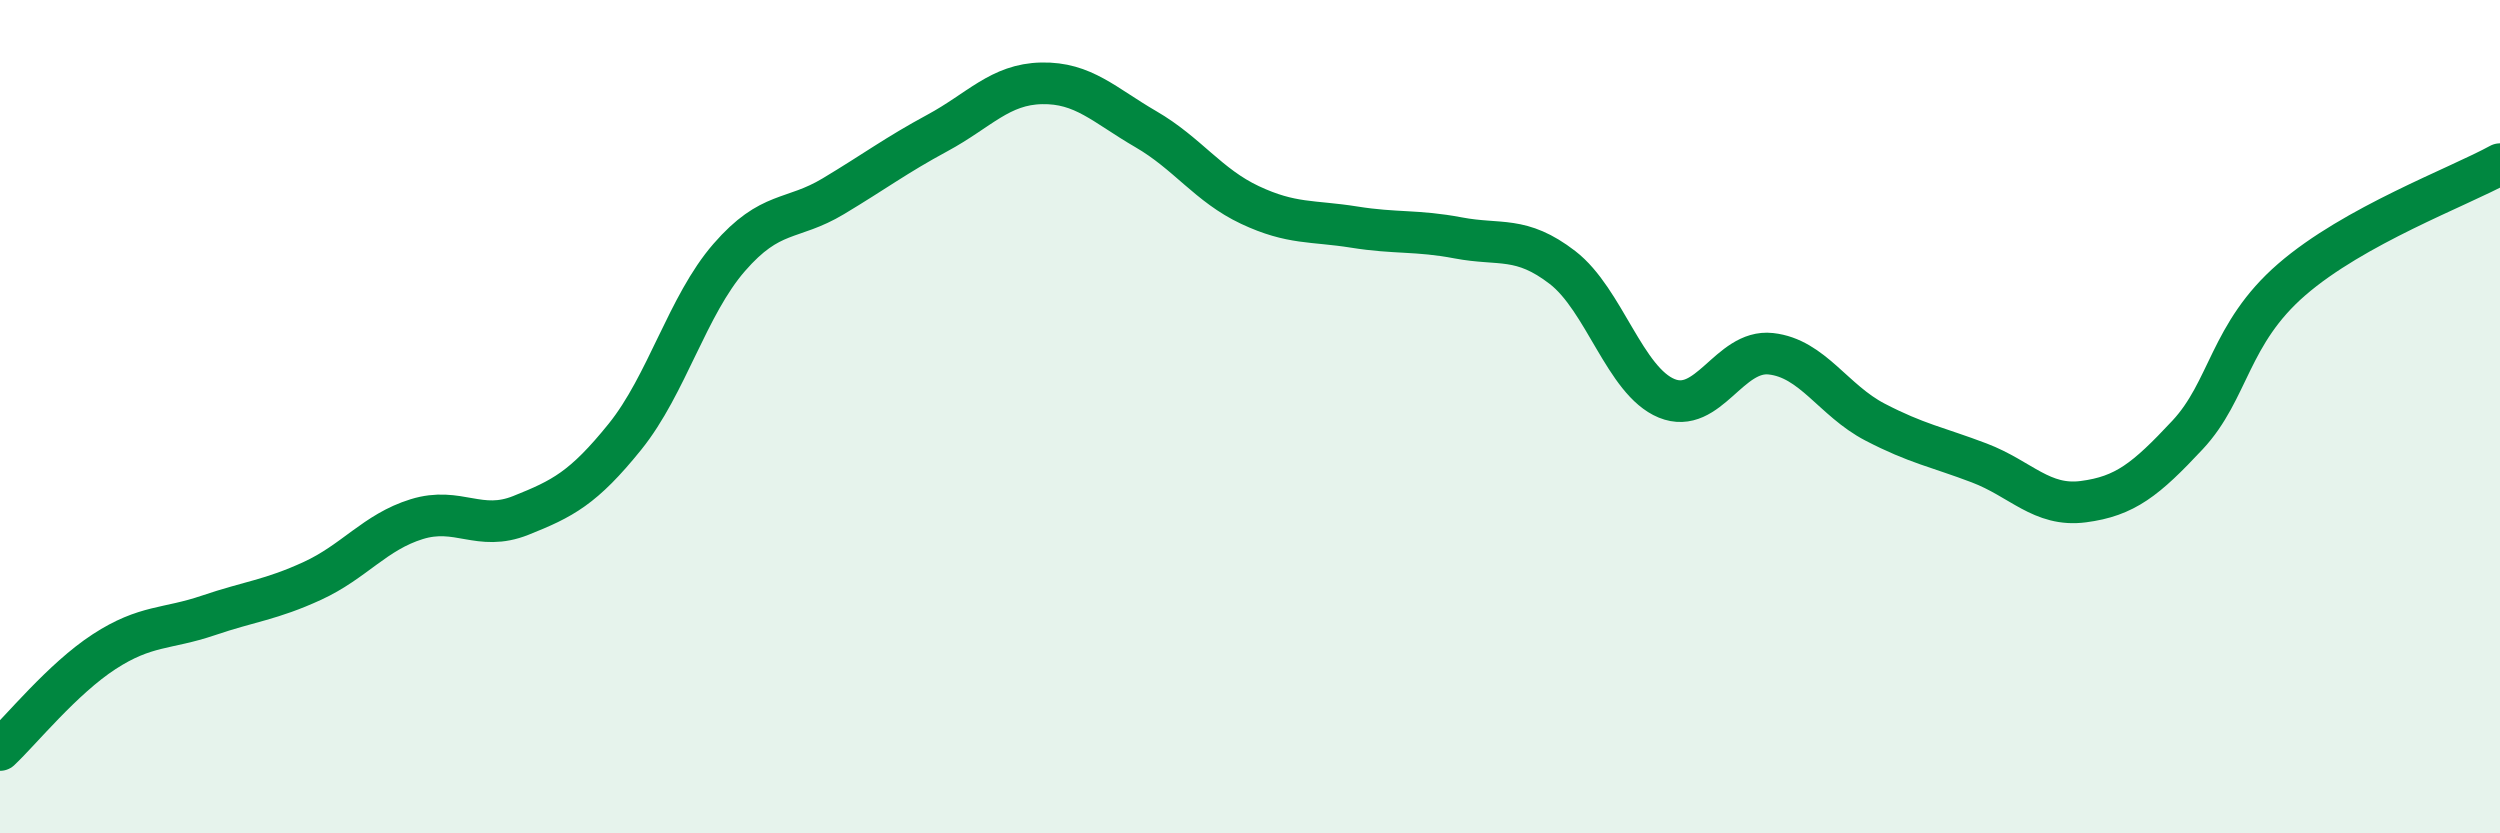 
    <svg width="60" height="20" viewBox="0 0 60 20" xmlns="http://www.w3.org/2000/svg">
      <path
        d="M 0,18 C 0.5,17.53 1.5,16.29 2.5,15.64 C 3.5,14.99 4,15.11 5,14.77 C 6,14.43 6.5,14.4 7.5,13.94 C 8.5,13.48 9,12.77 10,12.46 C 11,12.15 11.5,12.77 12.5,12.37 C 13.5,11.97 14,11.72 15,10.48 C 16,9.24 16.5,7.33 17.5,6.18 C 18.5,5.03 19,5.31 20,4.71 C 21,4.11 21.5,3.73 22.5,3.19 C 23.5,2.65 24,2.02 25,2 C 26,1.98 26.5,2.52 27.5,3.1 C 28.5,3.68 29,4.45 30,4.92 C 31,5.39 31.5,5.29 32.5,5.45 C 33.5,5.61 34,5.52 35,5.71 C 36,5.9 36.5,5.65 37.5,6.42 C 38.5,7.19 39,9.15 40,9.56 C 41,9.97 41.5,8.38 42.5,8.49 C 43.5,8.6 44,9.61 45,10.13 C 46,10.65 46.5,10.73 47.5,11.11 C 48.5,11.49 49,12.17 50,12.04 C 51,11.91 51.5,11.51 52.5,10.44 C 53.5,9.37 53.5,8.01 55,6.71 C 56.5,5.41 59,4.49 60,3.94L60 20L0 20Z"
        fill="#008740"
        opacity="0.1"
        stroke-linecap="round"
        stroke-linejoin="round"
      />
      <path
        d="M 0,18 C 0.5,17.53 1.5,16.29 2.5,15.64 C 3.5,14.99 4,15.11 5,14.77 C 6,14.43 6.5,14.4 7.5,13.94 C 8.5,13.48 9,12.77 10,12.46 C 11,12.15 11.5,12.77 12.5,12.37 C 13.5,11.97 14,11.72 15,10.48 C 16,9.24 16.5,7.33 17.5,6.18 C 18.5,5.03 19,5.31 20,4.71 C 21,4.11 21.5,3.73 22.5,3.19 C 23.5,2.65 24,2.02 25,2 C 26,1.98 26.5,2.52 27.5,3.1 C 28.5,3.68 29,4.45 30,4.92 C 31,5.39 31.5,5.29 32.5,5.45 C 33.5,5.61 34,5.52 35,5.71 C 36,5.9 36.5,5.65 37.5,6.42 C 38.5,7.19 39,9.15 40,9.56 C 41,9.97 41.5,8.38 42.5,8.49 C 43.5,8.6 44,9.61 45,10.13 C 46,10.65 46.5,10.73 47.5,11.11 C 48.5,11.49 49,12.17 50,12.04 C 51,11.91 51.5,11.51 52.5,10.44 C 53.5,9.37 53.5,8.01 55,6.71 C 56.5,5.41 59,4.49 60,3.94"
        stroke="#008740"
        stroke-width="1"
        fill="none"
        stroke-linecap="round"
        stroke-linejoin="round"
      />
    </svg>
  